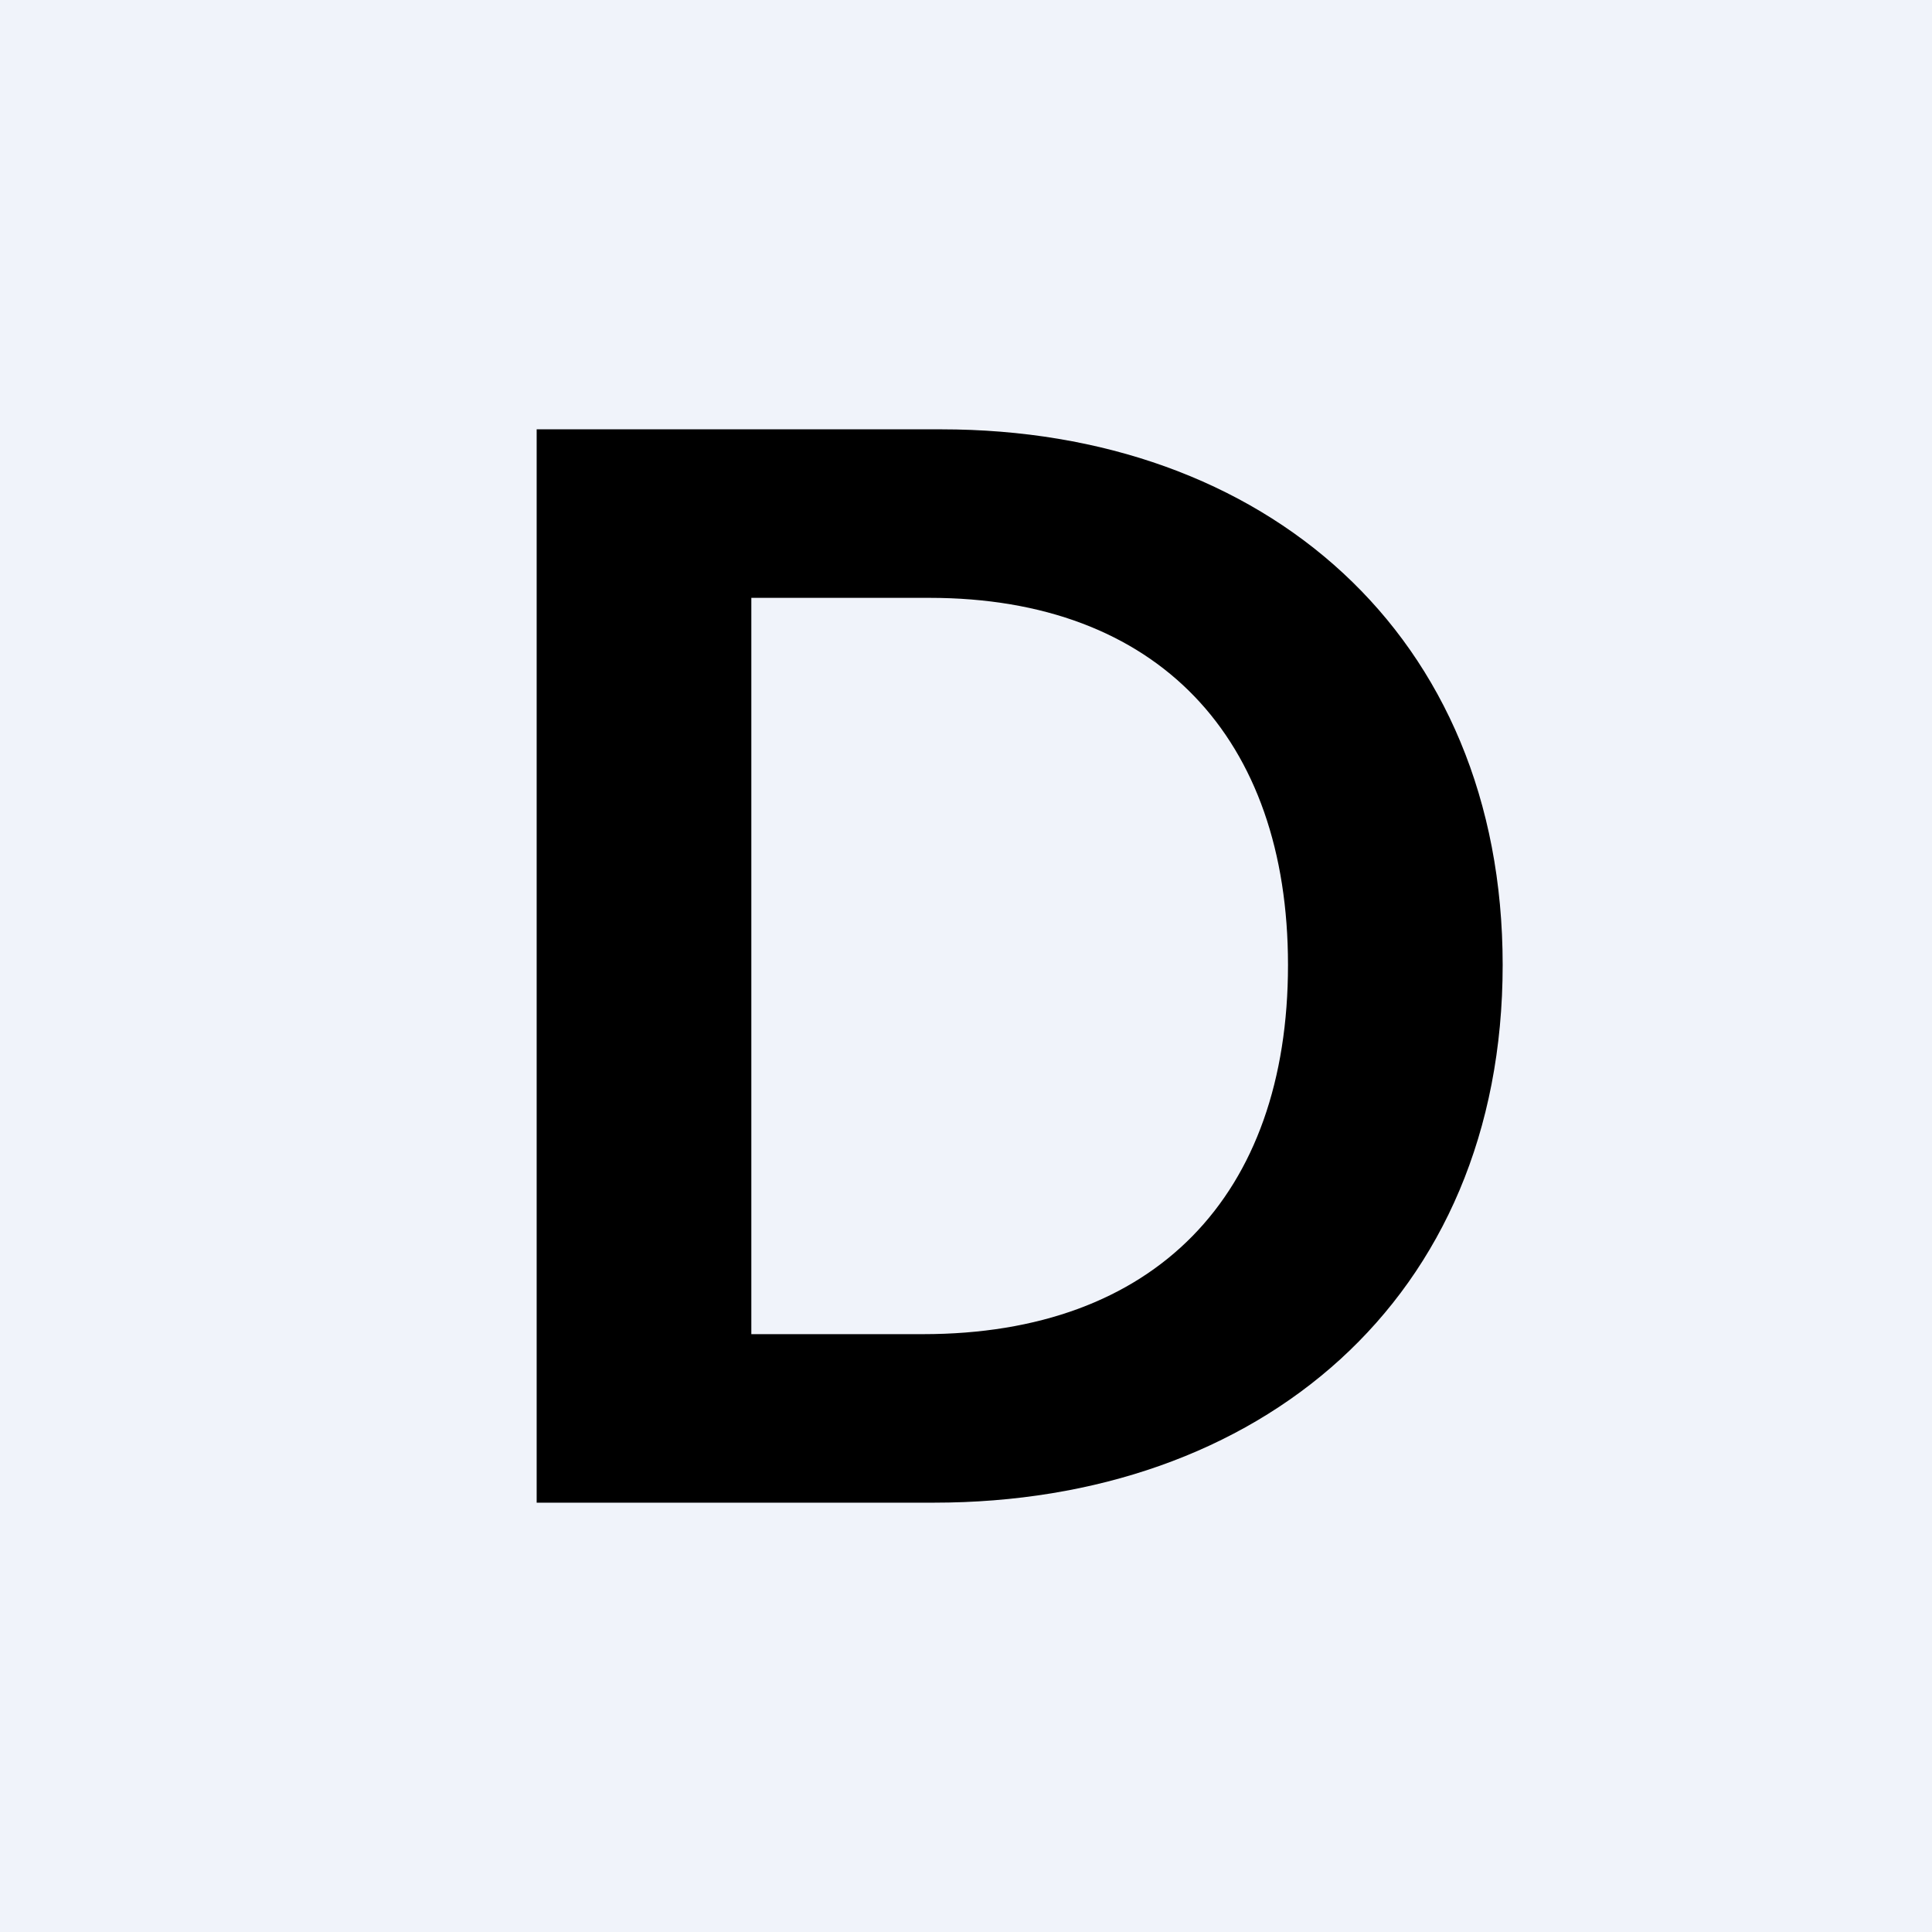 <!-- by TradingView --><svg width="18" height="18" viewBox="0 0 18 18" xmlns="http://www.w3.org/2000/svg"><path fill="#F0F3FA" d="M0 0h18v18H0z"/><path d="M8.7 14H5V4h3.77C11.78 4 14 5.91 14 8.99 14 12.11 11.73 14 8.7 14ZM7 12.43h1.6c2.16 0 3.4-1.29 3.4-3.44 0-2.11-1.21-3.42-3.34-3.42H7v6.86Z"/></svg>